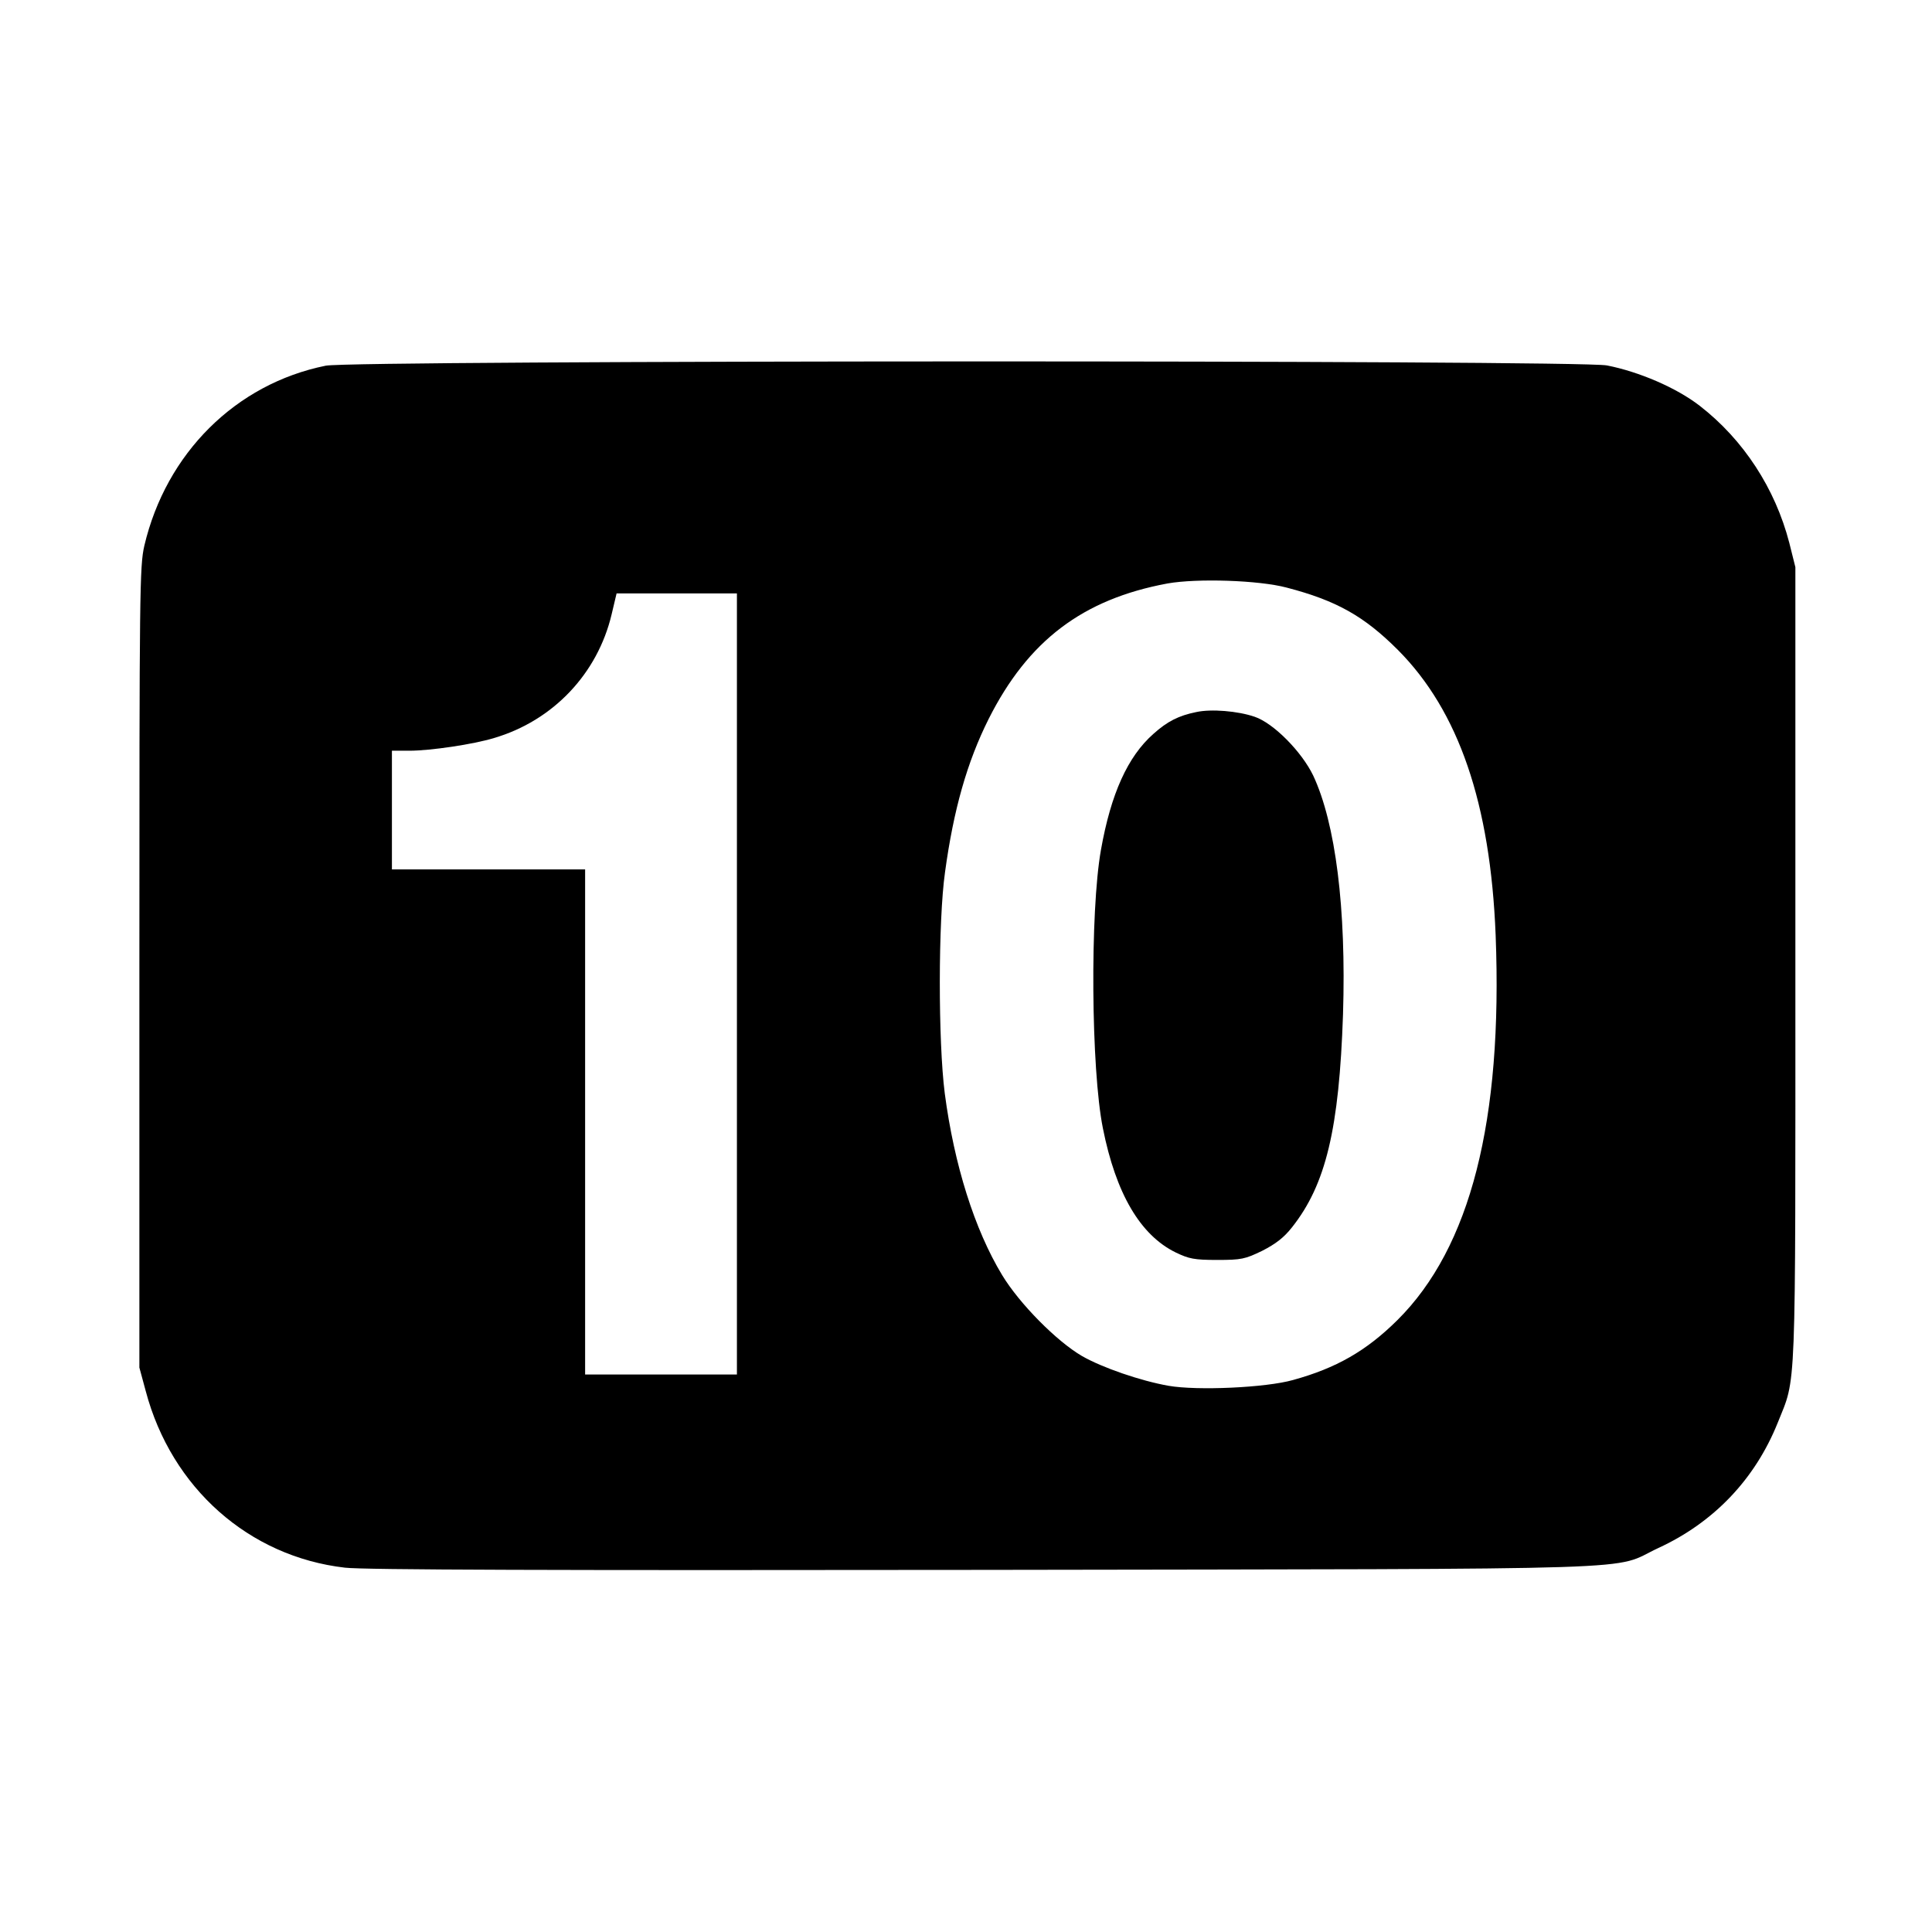 <?xml version="1.0" standalone="no"?>
<!DOCTYPE svg PUBLIC "-//W3C//DTD SVG 20010904//EN"
 "http://www.w3.org/TR/2001/REC-SVG-20010904/DTD/svg10.dtd">
<svg version="1.0" xmlns="http://www.w3.org/2000/svg"
 width="700pt" height="700pt" viewBox="0 0 700 700"
 preserveAspectRatio="xMidYMid meet">
<g transform="translate(0,700) scale(0.1,-0.1)"
fill="#000000" stroke="none">
<path d="M1180 5675 c-326 -66 -578 -317 -657 -652 -17 -74 -18 -158 -18
-1528 l0 -1450 23 -85 c93 -351 374 -600 722 -640 67 -8 759 -10 2315 -8 2494
4 2267 -3 2443 79 202 93 351 250 433 454 68 171 64 67 64 1660 l0 1440 -22
88 c-51 197 -166 374 -325 497 -84 65 -219 123 -336 146 -106 20 -4542 19
-4642 -1z m3482 -804 c180 -47 280 -103 403 -226 220 -221 335 -556 354 -1033
26 -672 -91 -1132 -356 -1395 -113 -112 -222 -174 -378 -217 -99 -28 -347 -39
-451 -21 -102 18 -241 66 -314 108 -91 53 -226 189 -289 293 -100 165 -174
400 -208 659 -24 188 -24 624 1 801 31 227 80 399 158 555 143 284 341 434
648 491 107 19 331 12 432 -15z m-1992 -1436 l0 -1415 -275 0 -275 0 0 915 0
915 -350 0 -350 0 0 215 0 215 63 0 c76 0 232 23 307 46 214 63 375 233 426
448 l18 76 218 0 218 0 0 -1415z"/>
<path d="M4334 4420 c-64 -13 -105 -34 -155 -79 -93 -82 -154 -217 -190 -420
-40 -224 -36 -796 7 -1009 47 -236 135 -387 264 -450 48 -23 67 -27 150 -27
88 0 101 3 163 33 49 25 79 48 108 85 123 155 171 357 185 772 12 384 -27 692
-108 865 -42 87 -144 190 -212 213 -61 21 -158 29 -212 17z"/>
</g>
</svg>
